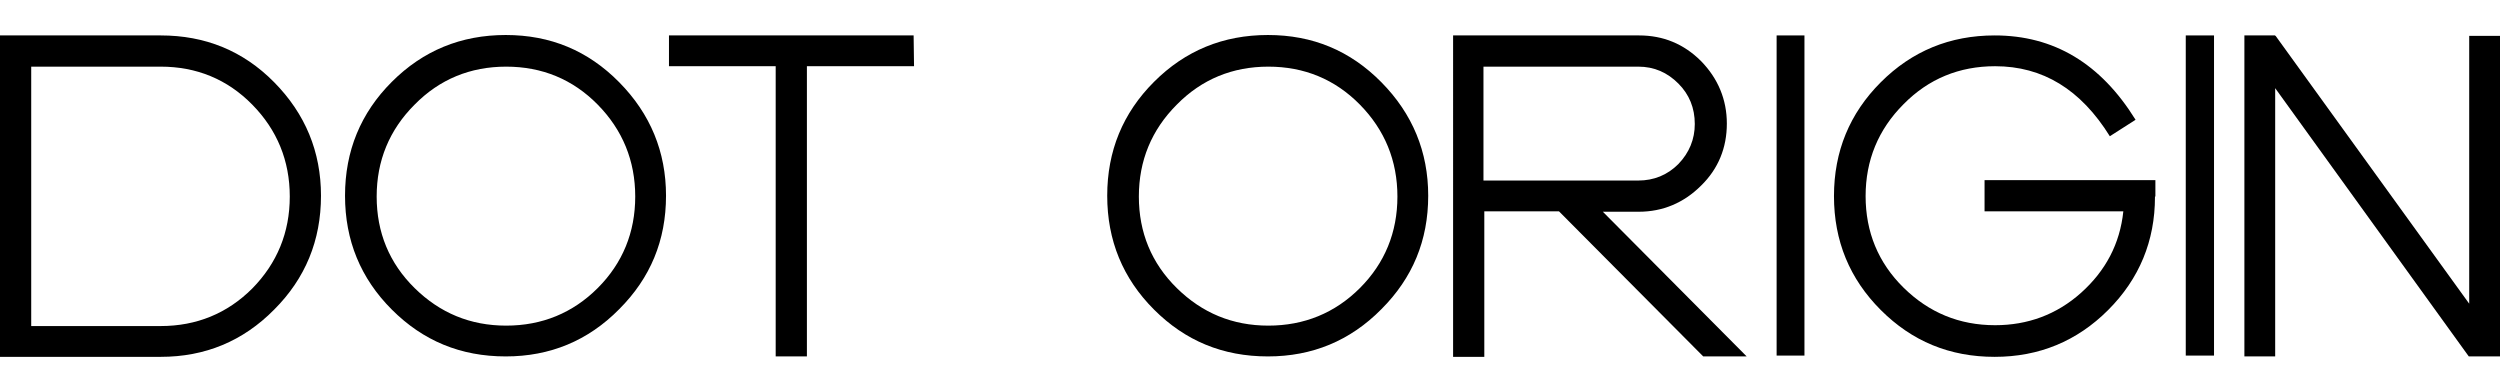 <?xml version="1.0" encoding="UTF-8"?> <svg xmlns="http://www.w3.org/2000/svg" xmlns:xlink="http://www.w3.org/1999/xlink" version="1.1" id="Layer_1" x="0px" y="0px" viewBox="0 0 592.7 93" style="enable-background:new 0 0 592.7 93;" xml:space="preserve"> <g> <polygon points="421.2,8.4 421.2,20.2 421.2,72.5 421.2,84.3 427.8,84.3 427.8,72.5 427.8,20.2 427.8,8.4 "></polygon> <polygon points="518.2,8.4 518.2,20.2 518.2,72.5 518.2,84.3 524.9,84.3 524.9,72.5 524.9,20.2 524.9,8.4 "></polygon> <path d="M76.1,46.4C76.1,57,72.4,66,65,73.4c-7.4,7.5-16.4,11.2-26.9,11.2H0V8.4h38.1C48.6,8.4,57.6,12,65,19.5S76.1,36,76.1,46.4z M68.7,46.6c0-8.5-3-15.8-8.9-21.8s-13.2-9-21.7-9H7.4v61.5h30.7c8.5,0,15.8-3,21.7-8.9C65.7,62.4,68.7,55.1,68.7,46.6z"></path> <path d="M157.9,46.4c0,10.6-3.7,19.5-11.1,26.9c-7.4,7.5-16.4,11.2-26.9,11.2c-10.7,0-19.6-3.7-27-11.1c-7.4-7.4-11.1-16.4-11.1-27 s3.7-19.6,11.1-27s16.4-11.1,27-11.1c10.6,0,19.5,3.7,26.9,11.2C154.2,27,157.9,36,157.9,46.4z M150.6,46.6c0-8.5-3-15.8-8.9-21.8 c-5.9-6-13.2-9-21.7-9s-15.8,3-21.7,9c-6,6-9,13.3-9,21.8s3,15.8,9,21.7c6,5.9,13.2,8.9,21.7,8.9s15.8-3,21.7-8.9 C147.6,62.4,150.6,55.1,150.6,46.6z"></path> <path d="M216.7,15.7h-25.4v68.8h-7.4V15.7h-25.3V8.4h58L216.7,15.7z"></path> <path d="M338.6,46.4c0,10.6-3.7,19.5-11.1,26.9c-7.4,7.5-16.4,11.2-26.9,11.2c-10.7,0-19.6-3.7-27-11.1c-7.4-7.4-11.1-16.4-11.1-27 s3.7-19.6,11.1-27s16.4-11.1,27-11.1c10.6,0,19.5,3.7,26.9,11.2S338.6,36,338.6,46.4z M331.3,46.6c0-8.5-3-15.8-8.9-21.8 c-5.9-6-13.2-9-21.7-9c-8.5,0-15.8,3-21.7,9c-6,6-9,13.3-9,21.8s3,15.8,9,21.7s13.2,8.9,21.7,8.9c8.5,0,15.8-3,21.7-8.9 C328.3,62.4,331.3,55.1,331.3,46.6z"></path> <path d="M414.1,84.5h-10.3l-34.2-34.4h-17.7v34.5h-7.4V8.4h44.1c5.7,0,10.6,2,14.7,6.1c4,4.1,6.1,9.1,6.1,14.8s-2,10.7-6.1,14.7 c-4.1,4.1-9.1,6.2-14.8,6.2h-8.5L414.1,84.5z M401.8,29.4c0-3.8-1.3-7-3.9-9.6c-2.6-2.6-5.7-4-9.5-4h-36.7v27h36.7 c3.7,0,6.9-1.3,9.5-3.9C400.5,36.2,401.8,33,401.8,29.4z"></path> <path d="M510.9,46.7c0,10.4-3.7,19.4-11.1,26.8c-7.4,7.4-16.4,11.1-26.9,11.1c-10.7,0-19.6-3.7-27-11.1c-7.4-7.4-11.1-16.4-11.1-27 s3.7-19.6,11.1-27s16.4-11.1,27-11.1c14,0,25.1,6.6,33.4,20l-6.1,3.9c-6.9-11.1-15.9-16.6-27.2-16.6c-8.5,0-15.8,3-21.7,9 c-6,6-9,13.3-9,21.8s3,15.8,9,21.7s13.2,8.9,21.7,8.9c7.7,0,14.6-2.5,20.4-7.7c5.8-5.2,9.2-11.6,10-19.3h-32.9v-7.4H511v3.9H510.9z "></path> <polygon points="585.4,8.5 585.4,72 539.5,8.5 539.4,8.5 539.4,8.4 532.1,8.4 532.1,84.5 539.4,84.5 539.4,20.9 585.3,84.5 585.4,84.5 585.4,84.5 592.7,84.5 592.7,8.5 "></polygon> </g> </svg> 
